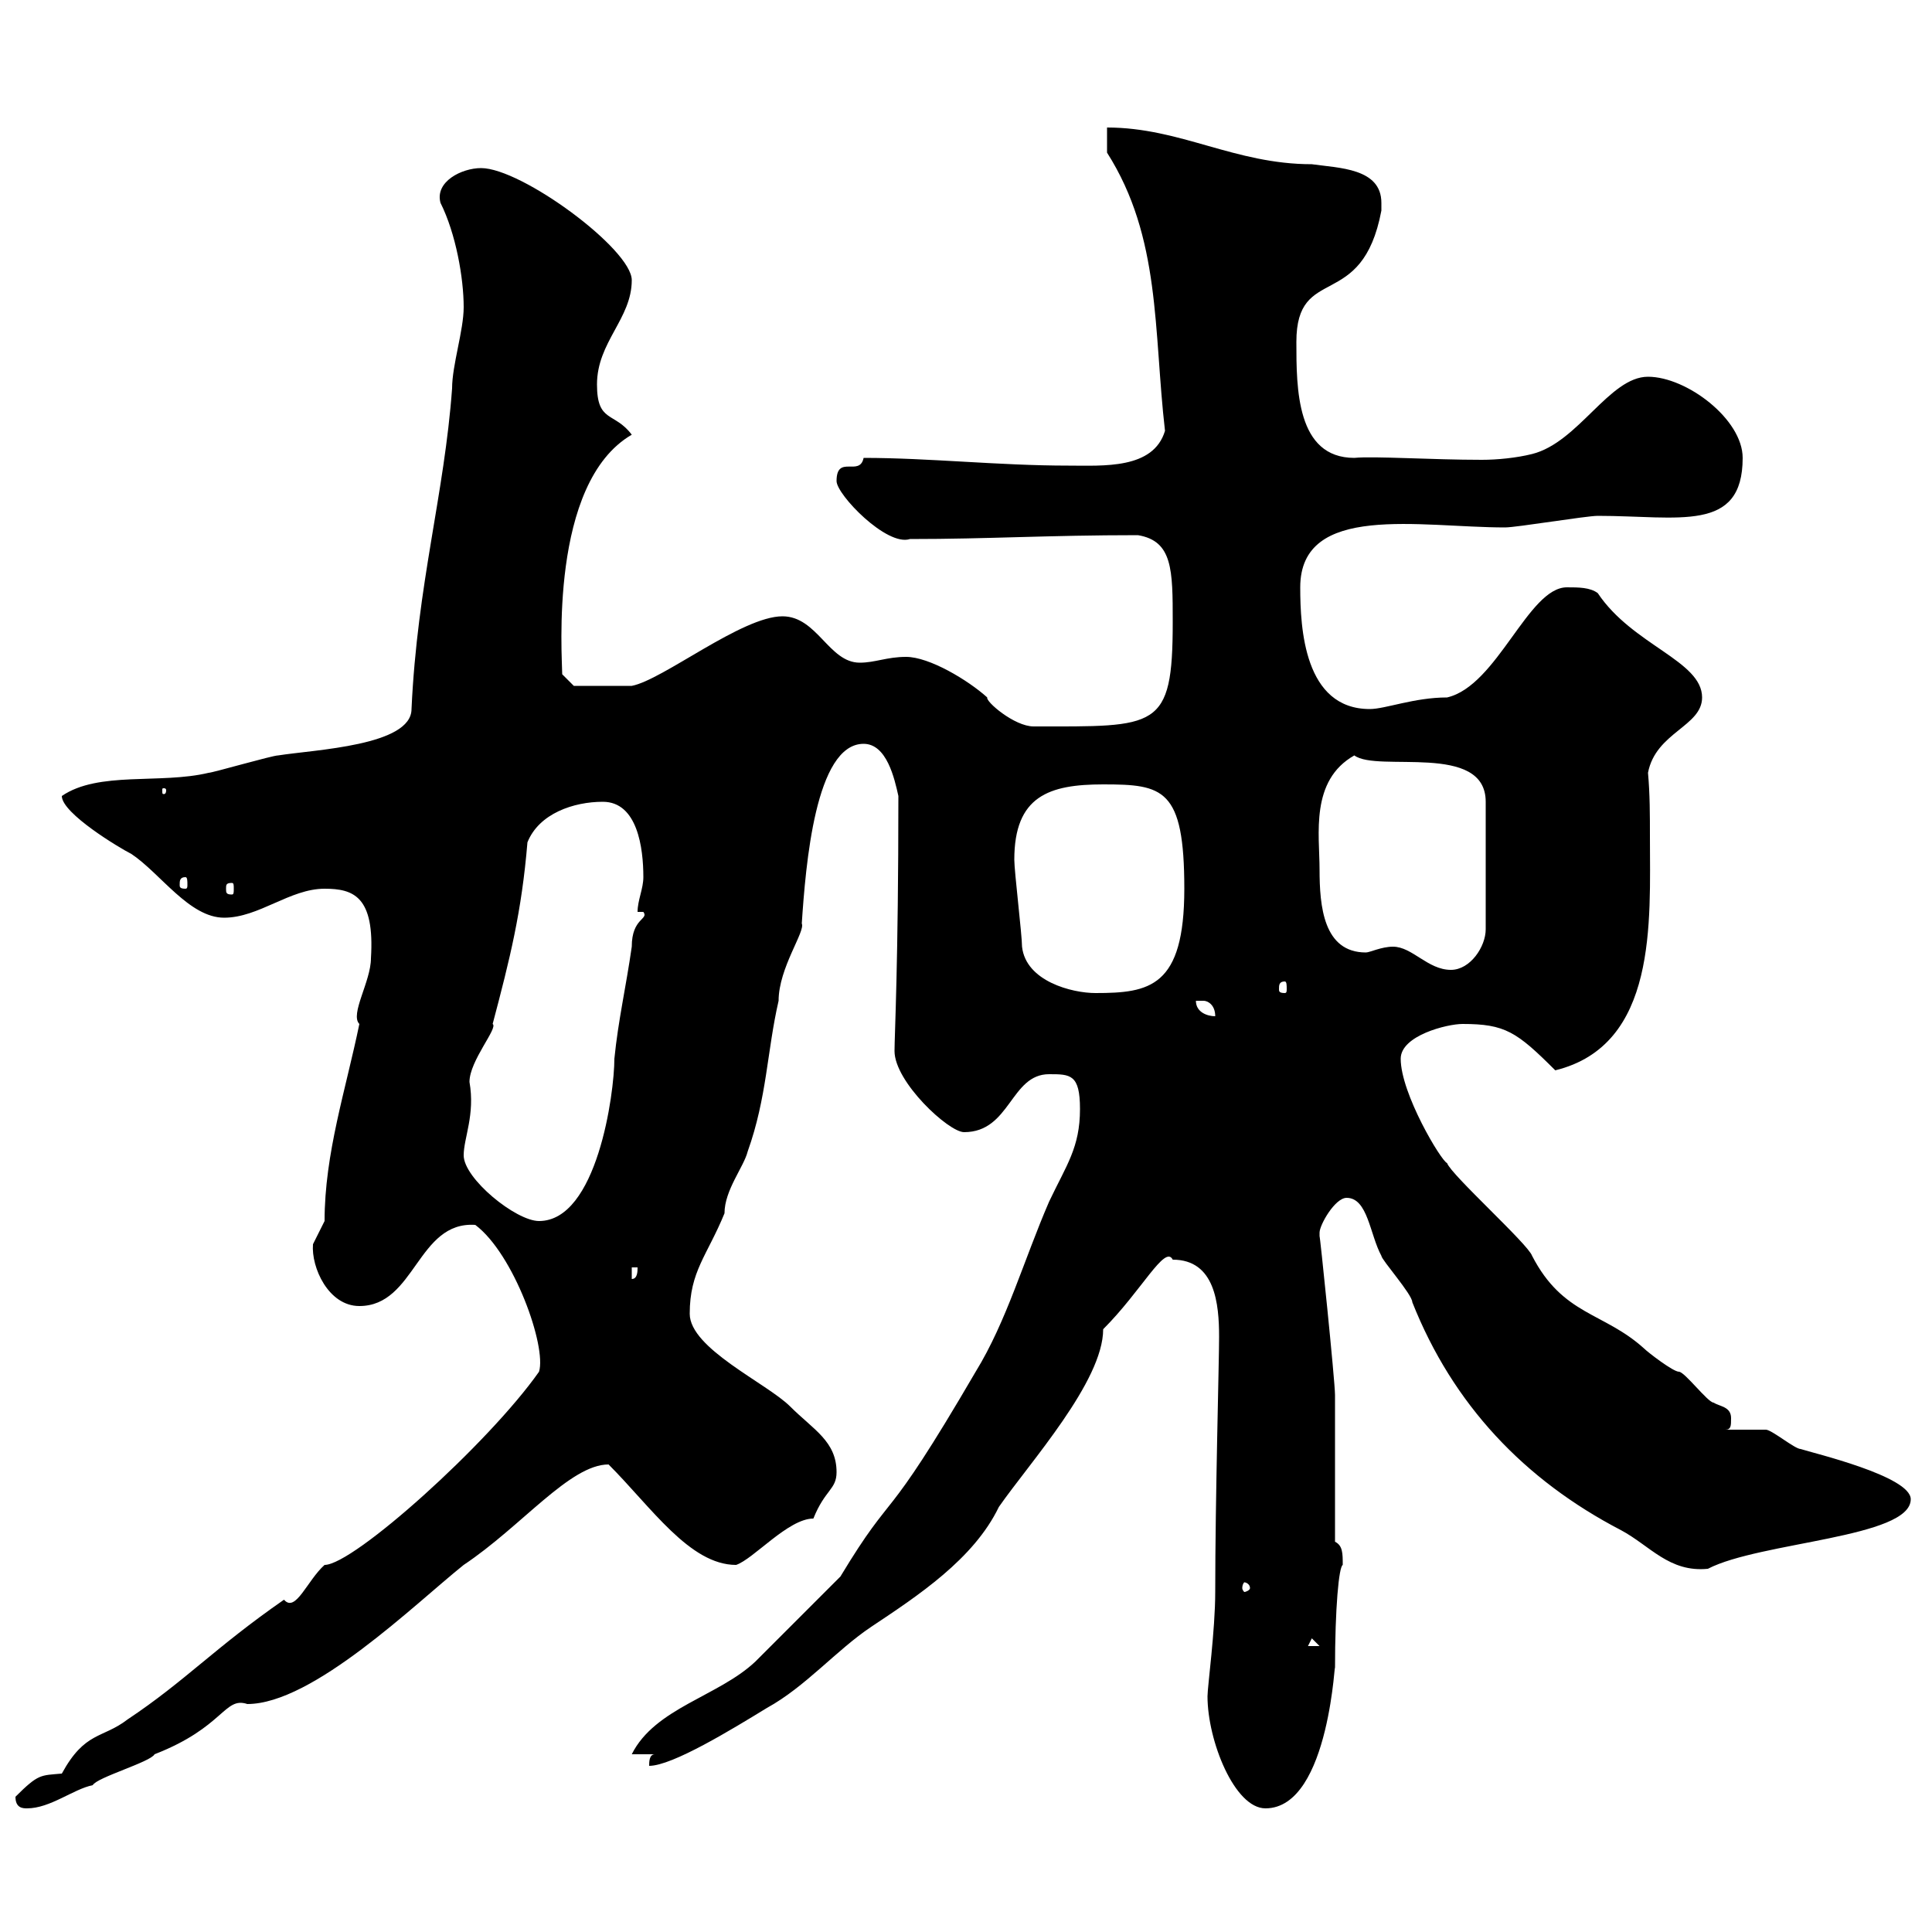 <svg xmlns="http://www.w3.org/2000/svg" xmlns:xlink="http://www.w3.org/1999/xlink" width="300" height="300"><path d="M2.40 279C2.40 280.80 3.60 280.80 4.20 280.80C7.80 280.80 11.40 277.80 14.40 277.20C15 276 23.40 273.60 24 272.40C34.80 268.20 34.80 263.40 38.40 264.60C48.60 264.60 64.50 249 72 243C81 237 88.50 227.40 94.50 227.40C101.10 234 107.10 243 114.30 243C117 242.10 122.40 235.80 126.30 235.80C128.10 231.30 129.90 231.30 129.90 228.60C129.90 223.80 126.30 222 122.70 218.40C119.10 214.80 107.10 209.40 107.10 204C107.10 197.40 109.80 195 112.50 188.40C112.50 184.80 115.50 181.20 116.10 178.80C119.10 170.40 119.10 163.20 120.90 155.40C120.90 150.30 125.10 144.60 124.50 143.40C125.10 134.40 126.60 115.50 134.10 115.50C137.70 115.50 138.90 120.90 139.50 123.60C139.50 149.70 138.90 160.80 138.90 163.20C138.90 168 147.30 175.80 149.70 175.80C156.90 175.80 156.90 166.80 162.90 166.80C166.20 166.80 167.70 166.80 167.70 172.20C167.70 178.20 165.60 180.90 162.90 186.60C159 195.60 156.30 205.20 151.50 213C136.80 238.20 139.20 230.40 130.50 244.80C128.10 247.20 119.10 256.20 117.30 258C111.60 263.40 101.70 265.20 98.10 272.40L101.70 272.40C100.80 272.40 100.80 273.60 100.80 274.20C104.40 274.20 113.70 268.50 119.10 265.20C125.10 261.90 129.90 256.20 135.30 252.60C142.50 247.80 151.20 242.10 155.10 234C159.90 227.10 171.30 214.50 171.30 206.40C177.30 200.40 180.90 193.20 182.10 195.60C188.70 195.60 189.30 202.50 189.30 207.60C189.30 211.50 188.70 232.80 188.70 247.20C188.70 253.20 187.50 261.90 187.50 263.40C187.50 270.30 191.70 280.80 196.50 280.80C206.70 280.80 207.30 255.90 207.30 259.20C207.30 249.60 207.90 243.30 208.50 243C208.50 241.20 208.50 240 207.30 239.40L207.30 216.60C207.30 214.50 204.90 191.10 204.90 192C204.90 192 204.90 192 204.90 191.40C204.90 190.20 207.30 186 209.10 186C212.40 186 212.70 191.70 214.50 195C214.50 195.60 219.30 201 219.30 202.20C225.60 218.10 236.70 229.80 251.70 237.60C256.20 240 259.20 244.20 265.20 243.60C273.30 239.40 296.70 238.80 296.70 232.80C296.70 229.20 281.40 225.60 279.60 225C278.70 225 275.10 222 274.20 222C273.30 222 268.80 222 267.90 222C268.80 222 268.80 221.40 268.80 220.20C268.80 218.40 267 218.40 266.10 217.80C265.20 217.80 261.60 213 260.70 213C259.80 213 255.90 210 255.30 209.40C249 203.70 242.70 204.30 237.90 195C237.30 193.20 225.30 182.40 224.70 180.60C223.80 180.30 217.50 169.80 217.50 164.40C217.50 160.80 224.70 159 227.10 159C233.70 159 235.50 160.20 241.50 166.20C257.40 162.30 256.20 143.10 256.20 129.90C256.20 126.60 256.20 123.30 255.90 120C257.10 113.70 264.30 112.80 264.30 108.30C264.30 102.60 253.50 100.20 248.10 92.10C246.90 91.20 245.10 91.20 243.30 91.20C237.30 91.20 232.50 106.50 224.70 108.30C219.60 108.30 215.10 110.10 212.70 110.10C202.50 110.10 201.90 97.50 201.90 91.20C201.90 78 220.50 81.90 233.70 81.90C235.50 81.90 246.30 80.10 248.10 80.10C260.70 80.10 270.60 82.80 270.60 71.10C270.60 65.10 261.90 58.50 255.90 58.50C249.90 58.50 245.10 68.70 237.90 70.50C235.50 71.10 232.50 71.40 230.10 71.40C222.30 71.40 213.30 70.80 210.30 71.10C201.30 71.10 201.30 60.30 201.30 53.10C201.30 40.80 211.50 48.60 214.50 32.70C214.50 32.40 214.50 31.80 214.50 31.50C214.50 26.10 207.90 26.10 203.70 25.50C191.70 25.50 183.30 19.80 171.90 19.80L171.90 23.70C180.30 36.90 179.10 51.30 180.90 66.90C179.10 72.90 171.30 72.30 165.90 72.30C155.10 72.30 144.30 71.10 134.10 71.10C133.50 74.10 129.90 70.50 129.90 74.70C129.90 76.80 137.70 84.90 141.30 83.70C153.60 83.70 162.60 83.10 176.70 83.10C182.10 84 182.10 88.50 182.10 96.60C182.10 113.40 179.70 112.80 160.50 112.80C157.50 112.80 153 108.90 153.30 108.30C150.30 105.60 144.30 102 140.70 102C137.70 102 135.90 102.90 133.50 102.90C128.70 102.90 126.90 95.70 121.50 95.70C115.20 95.70 102.90 105.60 98.10 106.50C95.70 106.50 90.30 106.50 89.10 106.50L87.30 104.70C87.30 102 85.20 75 98.10 67.50C95.40 63.90 92.70 65.70 92.70 59.70C92.70 53.10 98.10 49.50 98.10 43.50C98.10 38.70 81 26.10 74.70 26.10C71.70 26.10 67.50 28.20 68.40 31.50C70.80 36.30 72 43.20 72 47.70C72 51.30 70.20 56.70 70.20 60.30C69 76.80 64.80 90.60 63.90 110.10C63.90 115.80 48.90 116.40 43.20 117.30C42.30 117.30 33 120 32.40 120C24.90 121.80 15.30 119.70 9.60 123.60C9.60 126.30 18.60 131.70 20.40 132.60C24.90 135.60 29.40 142.50 34.80 142.50C40.20 142.50 45 138 50.40 138C54.90 138 58.20 139.20 57.60 148.80C57.60 152.40 54.30 157.50 55.80 159C53.70 169.20 50.40 179.10 50.40 189.60C50.40 189.60 48.60 193.20 48.60 193.20C48.30 196.80 51 202.80 55.80 202.80C64.50 202.80 64.80 189.60 73.80 190.20C79.80 194.70 84.90 209.10 83.70 213C75.90 224.10 54.90 243 50.40 243C47.70 245.40 45.90 250.50 44.10 248.40C33.30 255.90 28.80 261 19.80 267C15.90 270 13.20 268.80 9.60 275.40C6.30 275.70 6 275.40 2.40 279ZM203.70 254.40L204.90 255.60L203.10 255.60ZM194.10 246.60C194.10 246.90 193.50 247.20 193.20 247.20C193.20 247.20 192.90 246.90 192.90 246.60C192.90 246 193.20 245.70 193.20 245.70C193.50 245.70 194.10 246 194.10 246.60ZM98.10 196.80L99 196.80C99 197.40 99 198.60 98.10 198.60ZM72 179.40C72 176.70 73.80 173.10 72.90 168C72.90 164.70 77.40 159.60 76.50 159C79.20 148.80 81 141.60 81.90 130.80C83.70 126.30 89.10 124.50 93.60 124.50C99 124.50 99.90 131.70 99.90 136.20C99.90 138 99 139.80 99 141.60L99.90 141.60C100.80 142.80 98.10 142.50 98.10 147C97.20 153.30 96 158.40 95.40 164.40C95.40 169.80 92.70 189.60 83.70 189.60C80.10 189.60 72 183 72 179.40ZM185.70 155.40C185.70 155.40 185.70 155.40 186.90 155.40C187.50 155.40 188.70 156 188.70 157.80C187.50 157.80 185.70 157.20 185.70 155.40ZM158.70 147C158.70 145.20 157.50 135.30 157.50 133.50C157.50 123.60 162.90 121.80 171.30 121.80C180.60 121.80 183.90 122.40 183.90 138C183.90 153.30 178.50 154.20 170.10 154.20C166.50 154.20 159.30 152.40 158.70 147ZM199.50 152.40C199.80 152.40 199.80 153 199.80 153.60C199.80 153.90 199.80 154.20 199.50 154.20C198.60 154.20 198.60 153.90 198.60 153.60C198.60 153 198.60 152.40 199.50 152.40ZM216.30 147C214.50 147 212.70 147.90 212.10 147.90C205.50 147.90 204.90 140.70 204.90 135C204.90 129.60 203.40 121.20 210.30 117.30C213.90 120 230.70 115.20 230.70 124.50L230.70 144.30C230.70 147 228.30 150.60 225.30 150.60C221.70 150.60 219.30 147 216.30 147ZM36 137.10C36.30 137.10 36.30 137.40 36.30 138C36.30 138.60 36.30 138.90 36 138.90C35.10 138.90 35.10 138.60 35.10 138C35.10 137.40 35.10 137.10 36 137.10ZM28.80 136.20C29.10 136.20 29.10 136.80 29.10 137.40C29.10 137.70 29.10 138 28.80 138C27.90 138 27.90 137.70 27.90 137.40C27.90 136.80 27.90 136.20 28.80 136.20ZM25.80 122.70C25.80 123.30 25.50 123.30 25.50 123.30C25.20 123.30 25.20 123.30 25.20 122.70C25.20 122.40 25.20 122.40 25.50 122.40C25.50 122.40 25.80 122.40 25.80 122.70Z"/></svg>